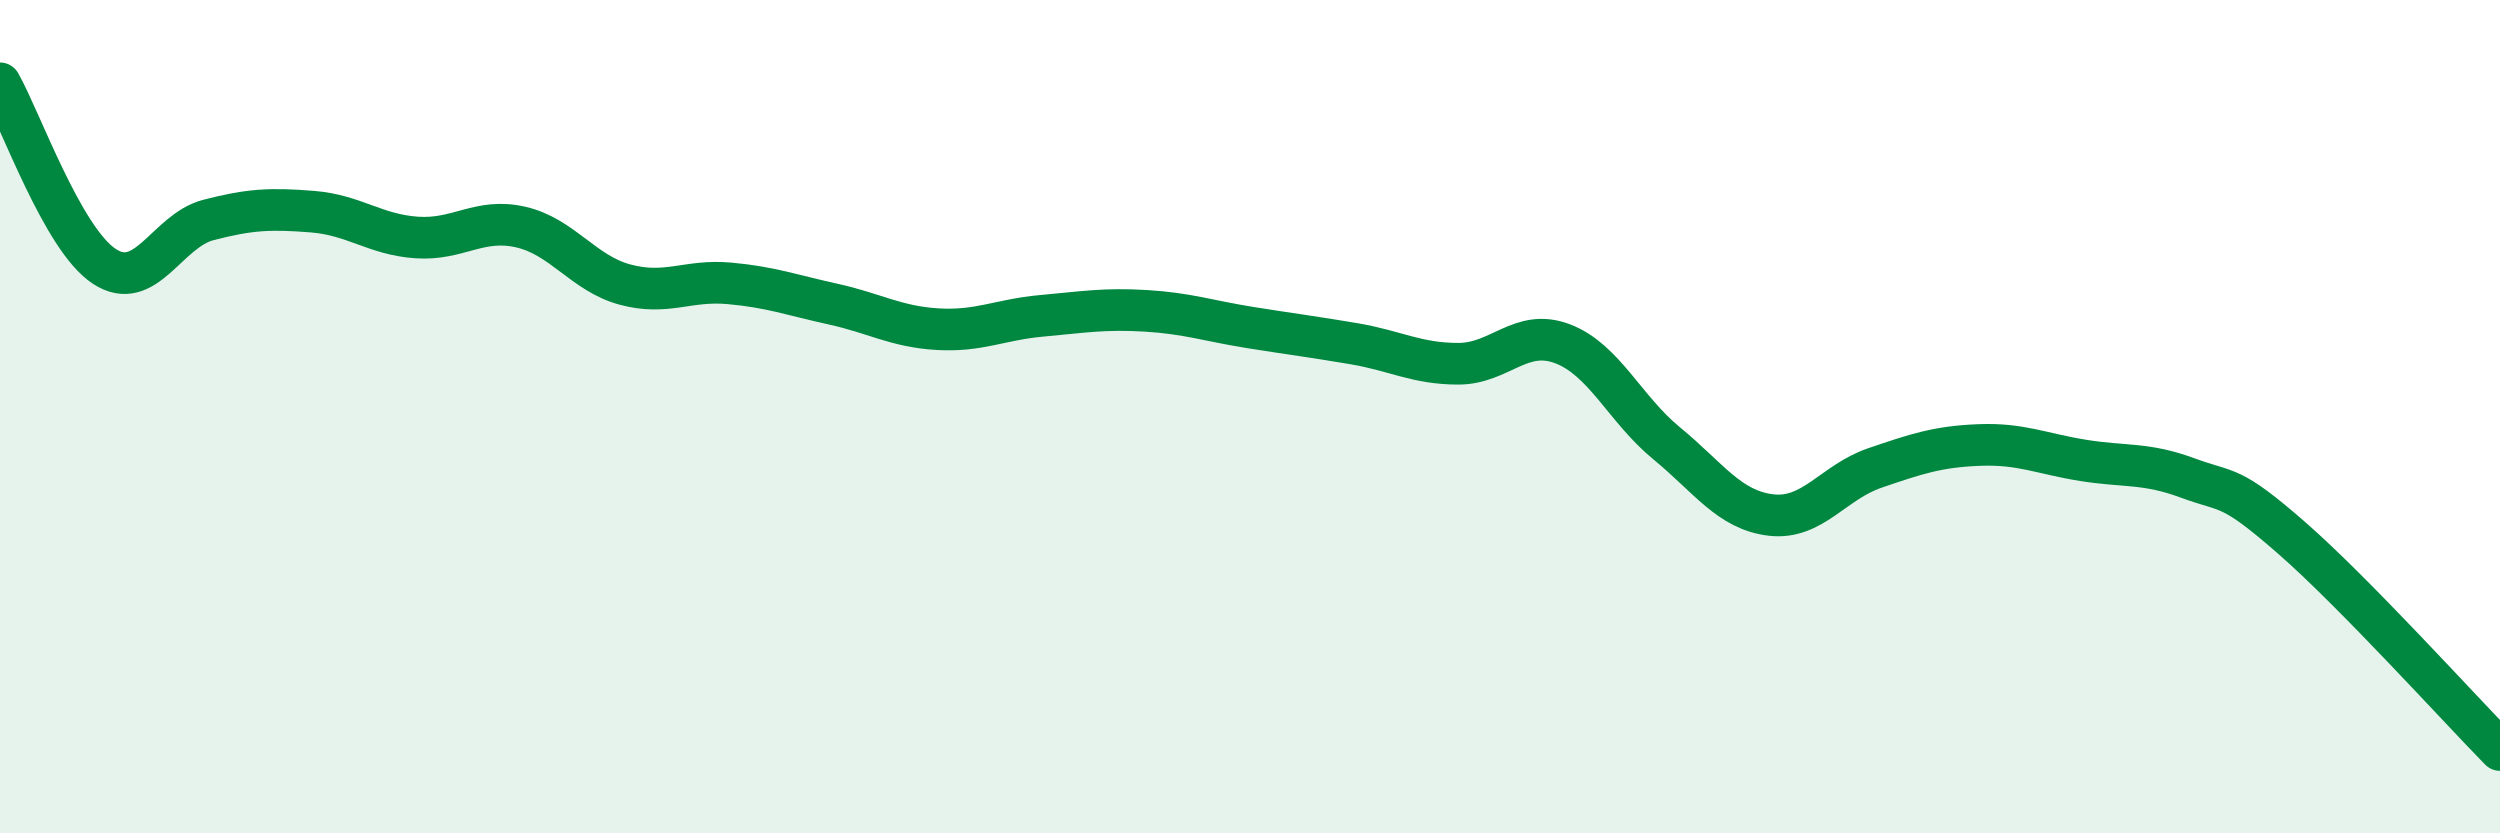 
    <svg width="60" height="20" viewBox="0 0 60 20" xmlns="http://www.w3.org/2000/svg">
      <path
        d="M 0,2 C 0.5,2.88 1.5,5.73 2.5,6.39 C 3.5,7.05 4,5.54 5,5.28 C 6,5.02 6.5,5 7.5,5.08 C 8.5,5.16 9,5.63 10,5.7 C 11,5.77 11.5,5.22 12.5,5.45 C 13.5,5.68 14,6.56 15,6.83 C 16,7.1 16.5,6.71 17.5,6.8 C 18.5,6.89 19,7.08 20,7.3 C 21,7.52 21.5,7.84 22.5,7.9 C 23.5,7.96 24,7.67 25,7.58 C 26,7.49 26.5,7.4 27.5,7.46 C 28.5,7.52 29,7.7 30,7.86 C 31,8.02 31.5,8.08 32.5,8.25 C 33.5,8.42 34,8.73 35,8.73 C 36,8.73 36.5,7.87 37.5,8.25 C 38.5,8.63 39,9.82 40,10.64 C 41,11.46 41.5,12.24 42.5,12.36 C 43.5,12.48 44,11.57 45,11.23 C 46,10.89 46.5,10.72 47.5,10.68 C 48.5,10.64 49,10.89 50,11.05 C 51,11.21 51.5,11.1 52.5,11.47 C 53.5,11.84 53.5,11.6 55,12.91 C 56.5,14.22 59,16.98 60,18L60 20L0 20Z"
        fill="#008740"
        opacity="0.1"
        stroke-linecap="round"
        stroke-linejoin="round"
      />
      <path
        d="M 0,2 C 0.5,2.88 1.5,5.73 2.5,6.39 C 3.5,7.05 4,5.54 5,5.28 C 6,5.02 6.5,5 7.5,5.08 C 8.5,5.16 9,5.63 10,5.7 C 11,5.77 11.5,5.22 12.5,5.45 C 13.5,5.68 14,6.56 15,6.83 C 16,7.1 16.5,6.71 17.5,6.8 C 18.5,6.89 19,7.08 20,7.3 C 21,7.52 21.5,7.84 22.5,7.9 C 23.5,7.96 24,7.67 25,7.58 C 26,7.49 26.5,7.4 27.5,7.46 C 28.5,7.52 29,7.7 30,7.86 C 31,8.02 31.5,8.08 32.5,8.25 C 33.5,8.42 34,8.73 35,8.73 C 36,8.73 36.5,7.87 37.5,8.25 C 38.5,8.63 39,9.82 40,10.64 C 41,11.46 41.5,12.24 42.5,12.36 C 43.5,12.48 44,11.57 45,11.23 C 46,10.89 46.5,10.72 47.5,10.68 C 48.5,10.64 49,10.89 50,11.05 C 51,11.21 51.5,11.1 52.5,11.47 C 53.5,11.84 53.5,11.6 55,12.91 C 56.5,14.22 59,16.98 60,18"
        stroke="#008740"
        stroke-width="1"
        fill="none"
        stroke-linecap="round"
        stroke-linejoin="round"
      />
    </svg>
  